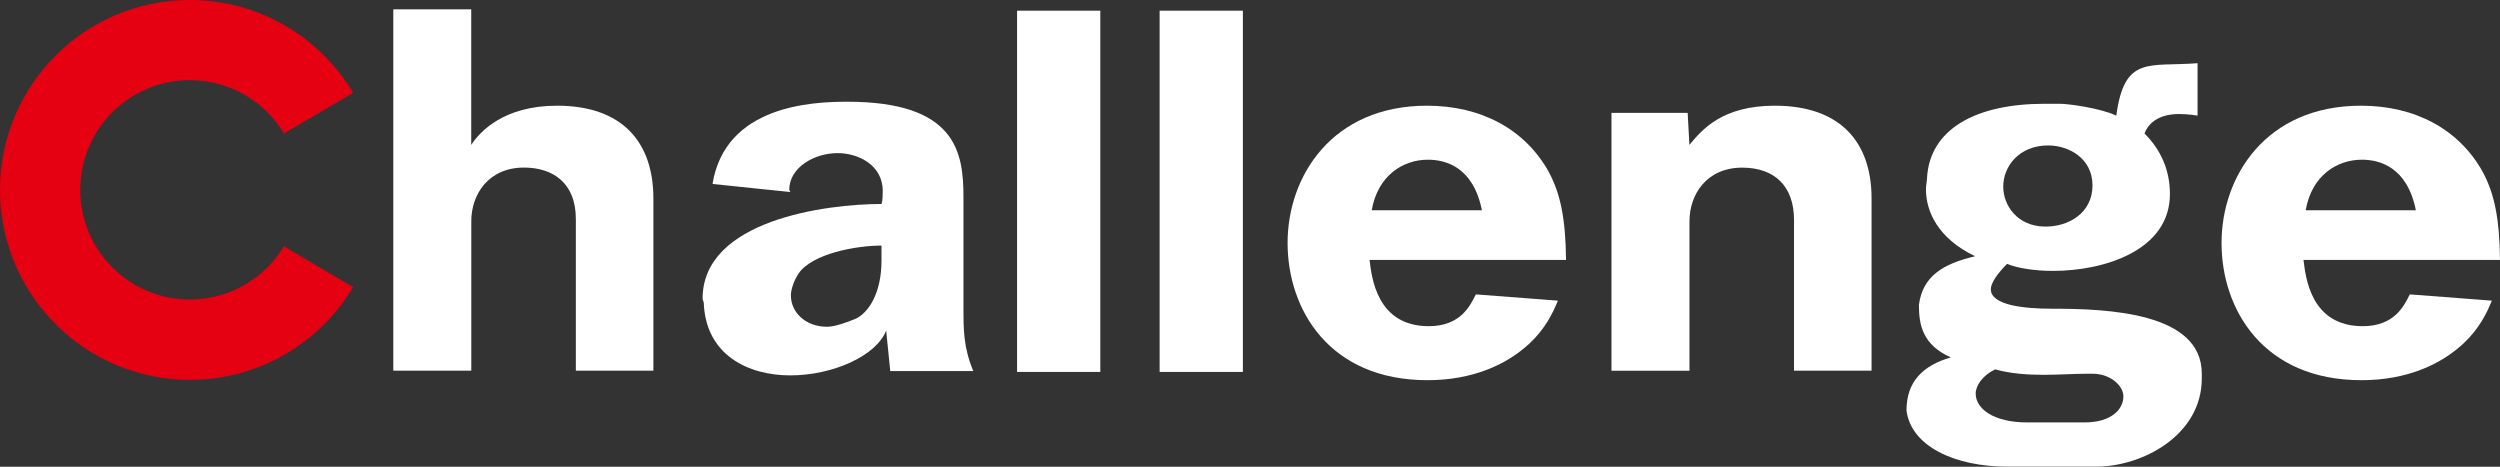<?xml version="1.0" encoding="UTF-8"?>
<svg id="_レイヤー_2" data-name="レイヤー 2" xmlns="http://www.w3.org/2000/svg" viewBox="0 0 390.73 72.95">
  <rect x="0" y="0" width="390.73" height="72.95" fill="#333333" stroke="none"/>
  <defs>
    <style>
      .cls-1 {
        fill: #e50012;
      }

      .cls-1, .cls-2 {
        stroke-width: 0px;
      }

      .cls-2 {
        fill: #fff;
      }
    </style>
  </defs>
  <g id="_レイヤー_1-2" data-name="レイヤー 1">
    <path class="cls-1" d="m55.19,44.88c-5.18,8.68-14.66,14.49-25.5,14.49C13.29,59.36,0,46.08,0,29.68S13.29,0,29.68,0c10.85,0,20.34,5.82,25.52,14.51l-10.82,6.35c-3-4.99-8.46-8.33-14.7-8.33-9.47,0-17.14,7.67-17.14,17.14s7.67,17.14,17.14,17.14c6.24,0,11.69-3.33,14.69-8.31l10.81,6.36Z"/>
    <g>
      <path class="cls-2" d="m171.97,1.67v56.46h-13.01V1.67h13.01Z"/>
      <path class="cls-2" d="m194.25,1.67v56.46h-13.01V1.67h13.01Z"/>
      <path class="cls-2" d="m124.79,42.78c2.09-3.13,8.99-4.4,12.98-4.4v2.37c0,4.9-1.91,8.03-3.99,9.05-1.63.67-3.36,1.27-4.54,1.27-3.27,0-5.63-2.2-5.63-4.9,0-1.01.55-2.45,1.18-3.38Zm13.17-12.93c0,.59,0,1.44-.18,2.03-8.72,0-27.97,2.54-27.97,14.79,0,.09.09.43.18.59.27,8.2,6.9,11.41,13.53,11.41s13.44-3.04,14.98-7.01l.64,6.34h12.98c-1.54-3.72-1.54-6.34-1.54-10.15v-17.07c0-7.02-1.18-14.88-18.16-14.88-5.54,0-19.07.59-21.06,12.85l12.17,1.27-.18-.34c0-3.55,3.99-5.75,7.54-5.75,3.36,0,7.08,1.94,7.08,5.92Z"/>
      <path class="cls-2" d="m320.11,22.73c3.13,0,6.93,1.94,6.93,6.26s-3.8,6.51-7.52,6.42c-4.23-.08-6.43-3.3-6.43-6.25,0-3.13,2.45-6.43,7.02-6.43Zm23.33-12.85c-7.61.59-11.41-1.27-12.68,8.2-2.45-1.19-7.53-1.86-8.79-1.86h-2.45c-10.73,0-17.92,3.97-18.34,11.58,0,.42-.17,1.18-.17,1.77,0,3.47,1.86,7.69,7.69,10.48-5.07,1.19-8.2,3.13-8.79,7.61,0,3.13.59,6.25,4.99,8.2-4.39,1.27-6.93,3.8-6.93,8.28.68,5.58,7.52,8.79,15.72,8.79h13.95c7.19,0,16.48-4.9,16.48-13.78v-.76c0-9.55-14.62-10.14-23.42-10.14-4.23,0-9.55-.51-9.55-3.04,0-.93.93-2.36,2.54-3.97,1.61.68,4.4,1.1,7.19,1.1,7.86,0,18.26-3.13,18.26-12.01,0-3.8-1.44-6.93-3.97-9.47.93-2.45,3.47-3.04,5.33-3.04,1.6,0,2.96.25,2.96.25v-8.2Zm-34.66,51.65c0-1.27,1.1-2.87,3.04-3.8,2.45.68,5.16.85,7.53.85s4.82-.17,7.02-.17h.68c2.79,0,4.82,1.86,4.82,3.55,0,1.86-1.69,4.06-6.09,4.06h-8.96c-5.33,0-8.03-2.2-8.03-4.48Z"/>
      <path class="cls-2" d="m389.46,46.98c-.77,1.91-1.98,4.41-4.46,6.72-3.61,3.34-8.92,5.72-15.93,5.72-15.32,0-21.86-11.03-21.86-21.45s6.95-21.45,21.79-21.45c8.37,0,15.32,3.61,19.07,10.42,1.77,3.34,2.59,7.15,2.66,13.69h-30.71c.34,2.79,1.16,10.35,9.26,10.35,4.97,0,6.47-3.2,7.35-4.97l12.83.98Zm-11.88-14.12c-1.36-6.81-5.72-7.9-8.44-7.9-3.88,0-7.83,2.45-8.78,7.9h17.23Z"/>
      <path class="cls-2" d="m243.49,46.98c-.77,1.91-1.98,4.41-4.46,6.72-3.61,3.34-8.92,5.72-15.93,5.72-15.32,0-21.86-11.03-21.86-21.45s6.95-21.45,21.79-21.45c8.37,0,15.32,3.61,19.07,10.42,1.77,3.34,2.59,7.15,2.66,13.69h-30.71c.34,2.79,1.16,10.35,9.26,10.35,4.97,0,6.47-3.2,7.35-4.97l12.83.98Zm-11.88-14.12c-1.36-6.81-5.72-7.9-8.44-7.9-3.88,0-7.83,2.45-8.78,7.9h17.23Z"/>
      <path class="cls-2" d="m73.65,1.46v21.19c1.36-2.11,5.11-6.13,13.42-6.13,10.15,0,15.05,5.65,15.05,14.51v26.9h-12.12v-23.7c0-5.72-3.68-8.04-8.1-8.04-5.52,0-8.24,4.15-8.24,8.38v23.36h-12.19V1.46h12.19Z"/>
      <path class="cls-2" d="m263.77,17.64l.27,5.01c1.97-2.38,5.11-6.13,13.35-6.13,10.15,0,15.12,5.59,15.12,14.51v26.9h-12.12v-23.56c0-5.24-3-8.17-8.1-8.17-5.58,0-8.24,4.22-8.24,8.38v23.36h-12.19V17.64h11.92Z"/>
    </g>
  </g>
</svg>